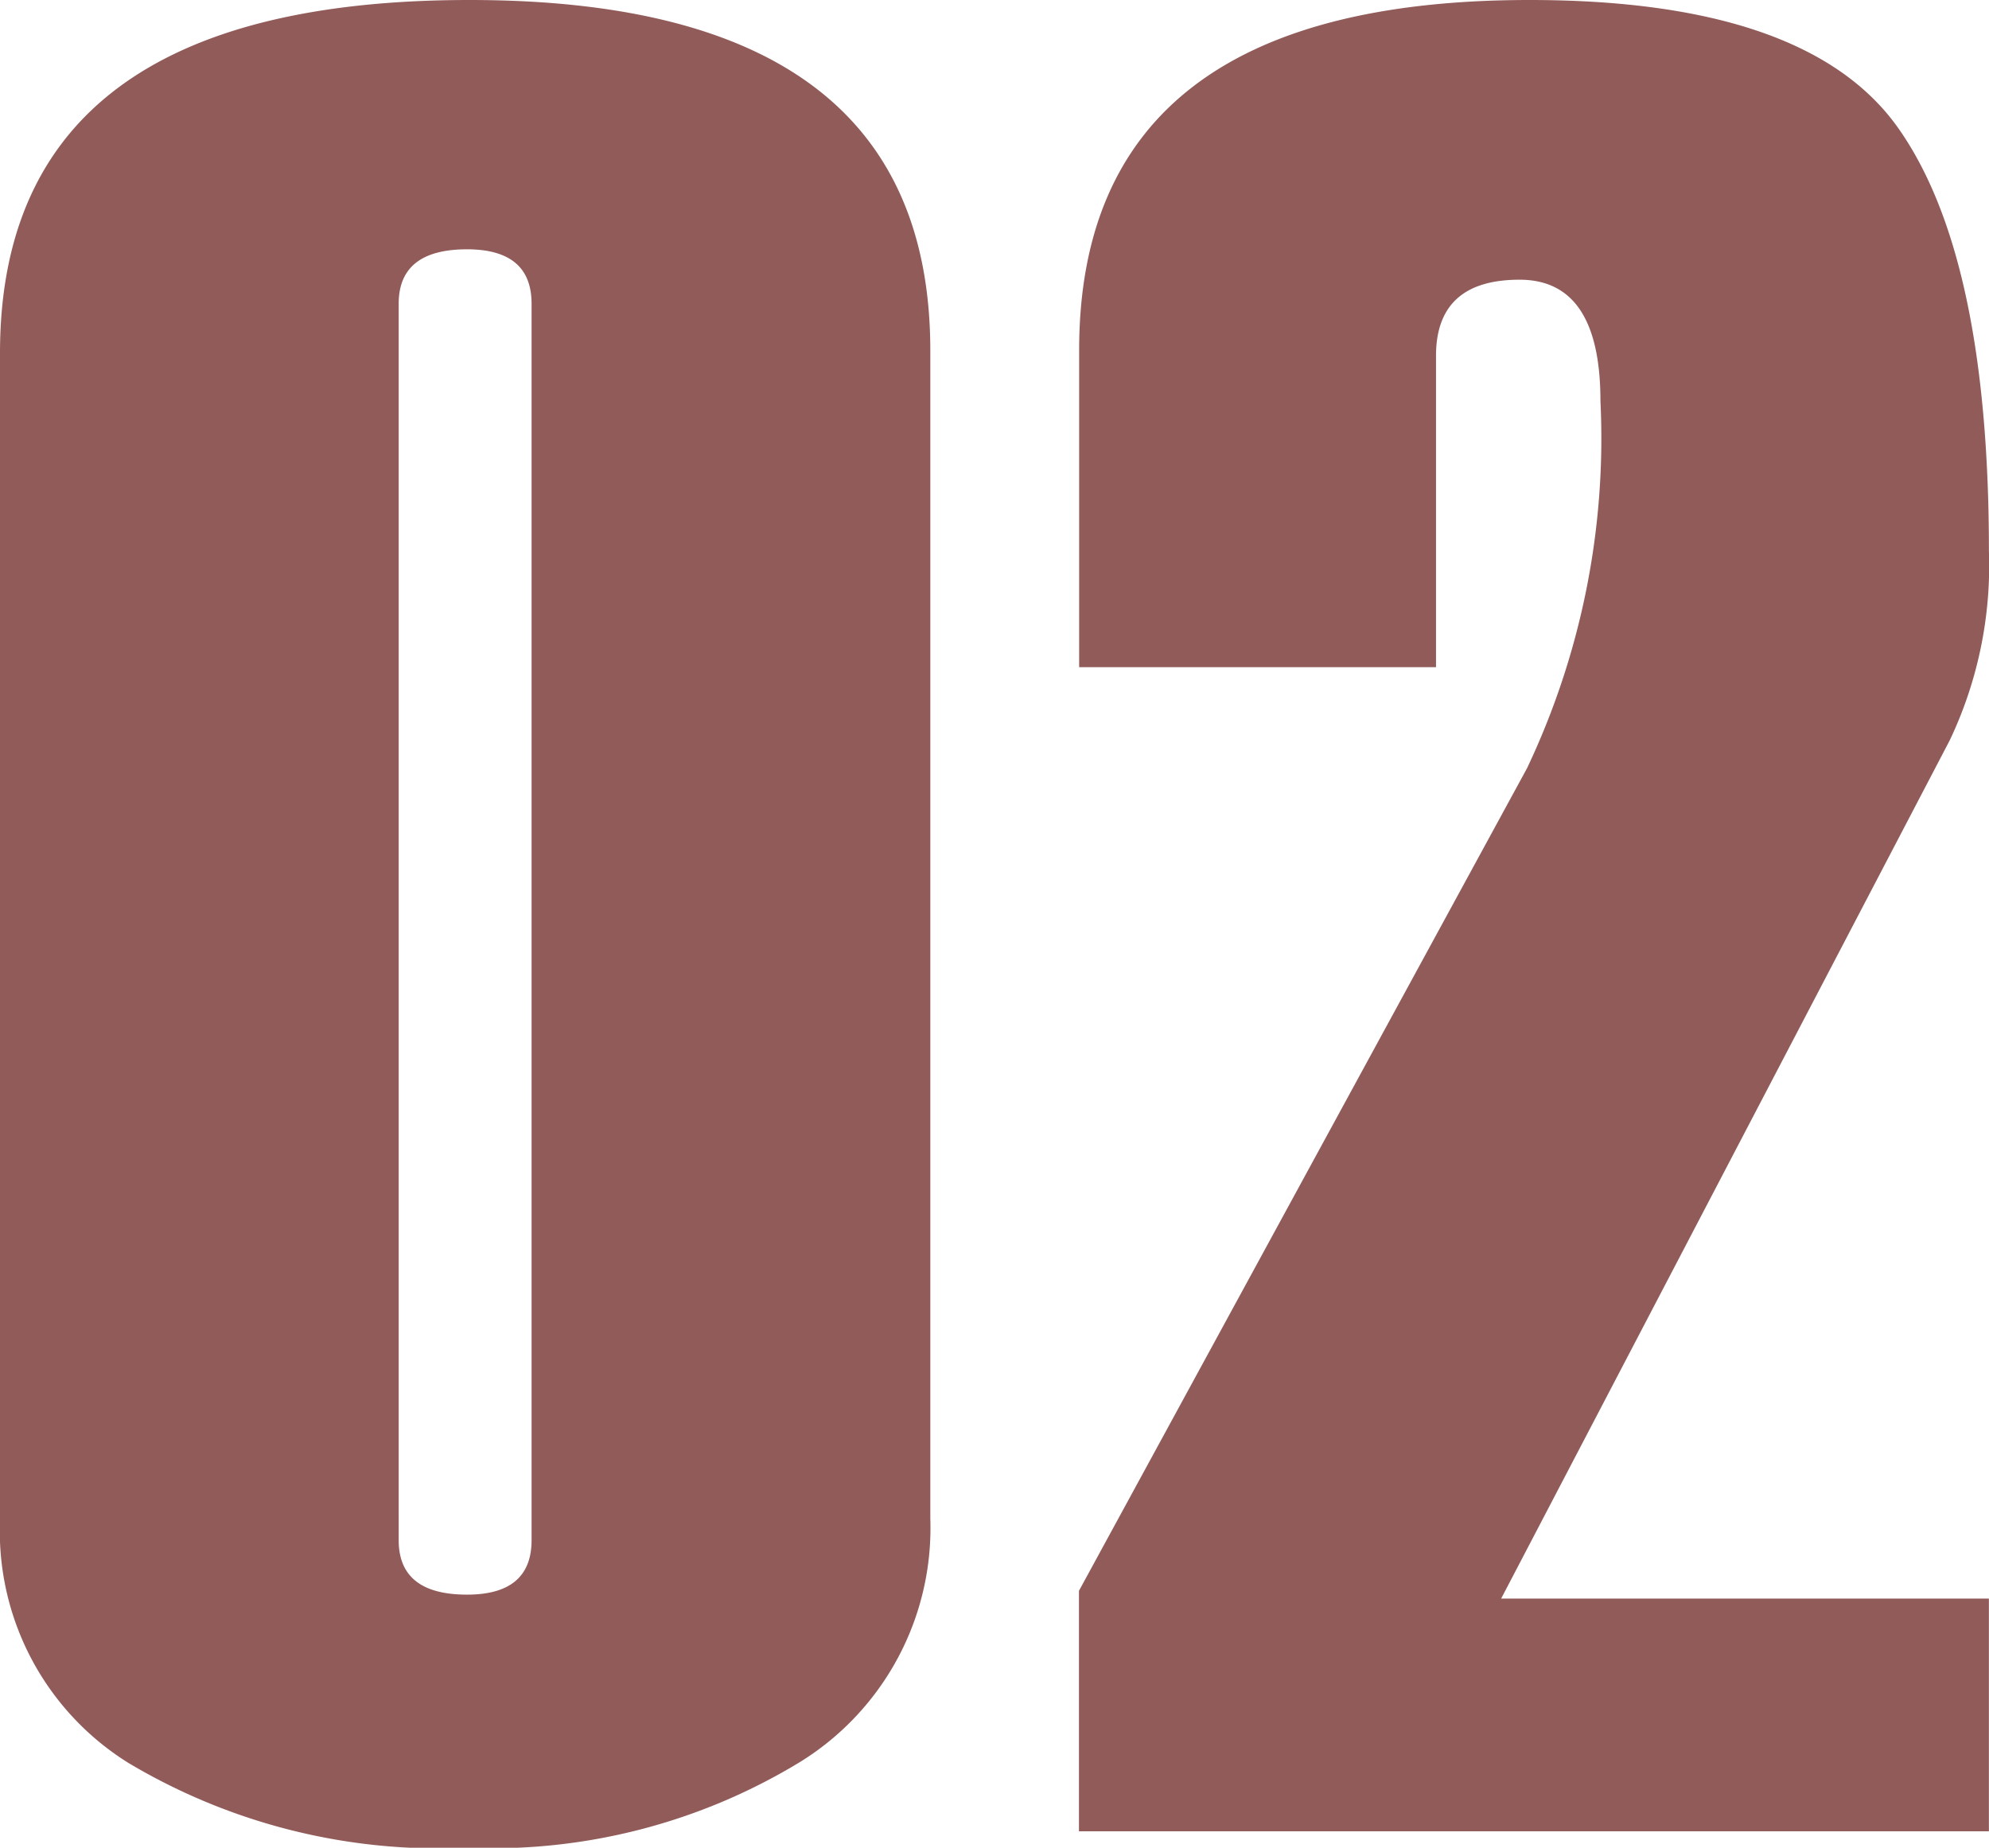 <svg xmlns="http://www.w3.org/2000/svg" width="41.802" height="38.837" viewBox="0 0 41.802 38.837"><path d="M0,31.974V7.422Q0,0,9.869,0q9.683,0,9.683,7.368V31.921a5.781,5.781,0,0,1-2.727,5.107,12.438,12.438,0,0,1-7.009,1.809A12.725,12.725,0,0,1,2.7,37.055,5.734,5.734,0,0,1,0,31.974Zm11.172.4V6.384q0-1.143-1.356-1.144-1.437,0-1.437,1.144V32.373q0,1.145,1.437,1.144Q11.172,33.517,11.172,32.373Z" fill="#915b59"/><path d="M41.8,38.491H22.676V33.437l9.417-17.29a16.177,16.177,0,0,0,1.543-7.715q0-2.553-1.7-2.553-1.755,0-1.756,1.6v6.544h-7.5V7.368Q22.676,0,32.146,0,38,0,39.9,2.7t1.9,8.871a8.554,8.554,0,0,1-.824,3.991L31.549,33.6H41.8Z" fill="#915b59"/></svg>